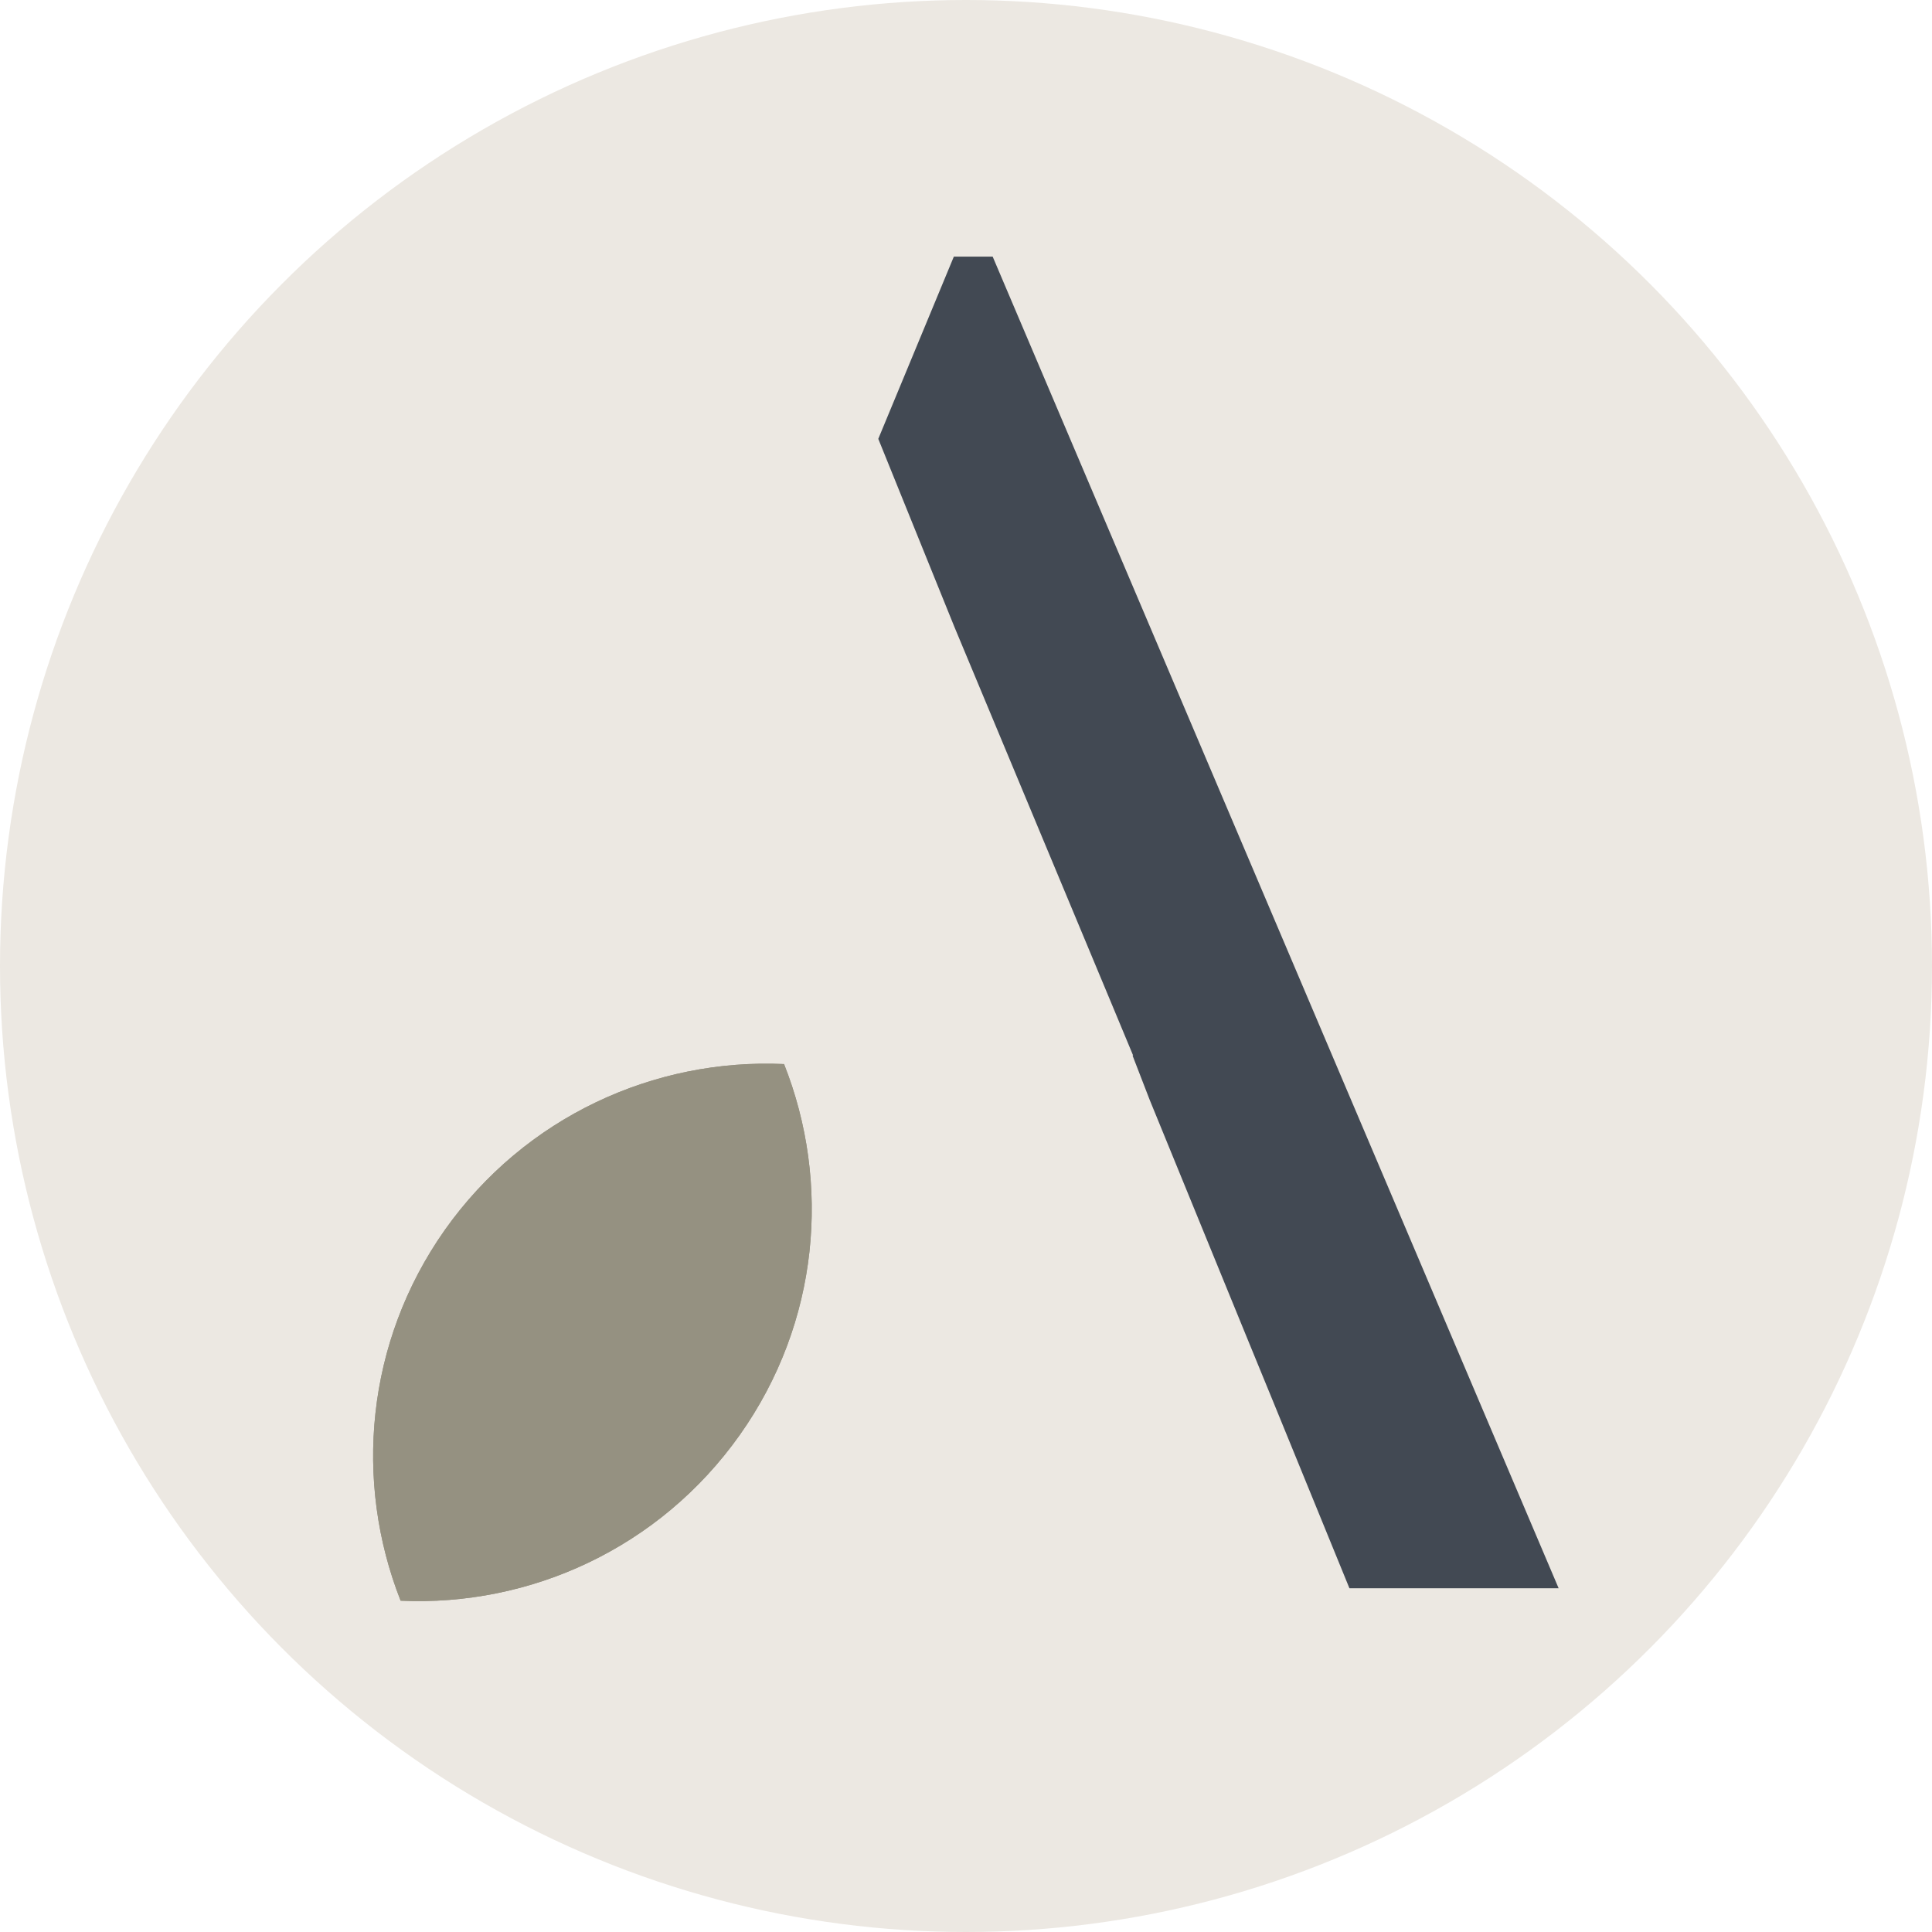 <svg xmlns="http://www.w3.org/2000/svg" xmlns:xlink="http://www.w3.org/1999/xlink" id="Layer_1" x="0px" y="0px" viewBox="0 0 652 652" style="enable-background:new 0 0 652 652;" xml:space="preserve"><style type="text/css">	.st0{fill:#ECE8E2;}	.st1{fill:#424953;}	.st2{fill:#959181;}</style><g>	<circle class="st0" cx="326" cy="326" r="326"></circle>	<g>		<path class="st1" d="M335,86.6h-13.1l-25.5,61.5l25.7,63.5l53.1,127.3l-5.2-12.7l5.2,12.7l7.2,17.3h-0.1l20.7,50.2l-20.7-50.2   h-0.1l5.8,15h0l33.7,82.4c0,0,10,24.3,33.7,82.4H526L335,86.6z"></path>		<g>			<path class="st2" d="M249.7,484.2c-27.1,38.3-70.8,58-114.5,56c-15.8-40.1-11.8-87.2,14.9-125.1c27.1-38.3,70.8-58,114.5-56    C280.5,399.2,276.5,446.3,249.7,484.2z"></path>			<path class="st2" d="M249.7,484.2c-27.1,38.3-70.8,58-114.5,56c-15.8-40.1-11.8-87.2,14.9-125.1c27.1-38.3,70.8-58,114.5-56    C280.5,399.2,276.5,446.3,249.7,484.2z"></path>		</g>	</g></g></svg>